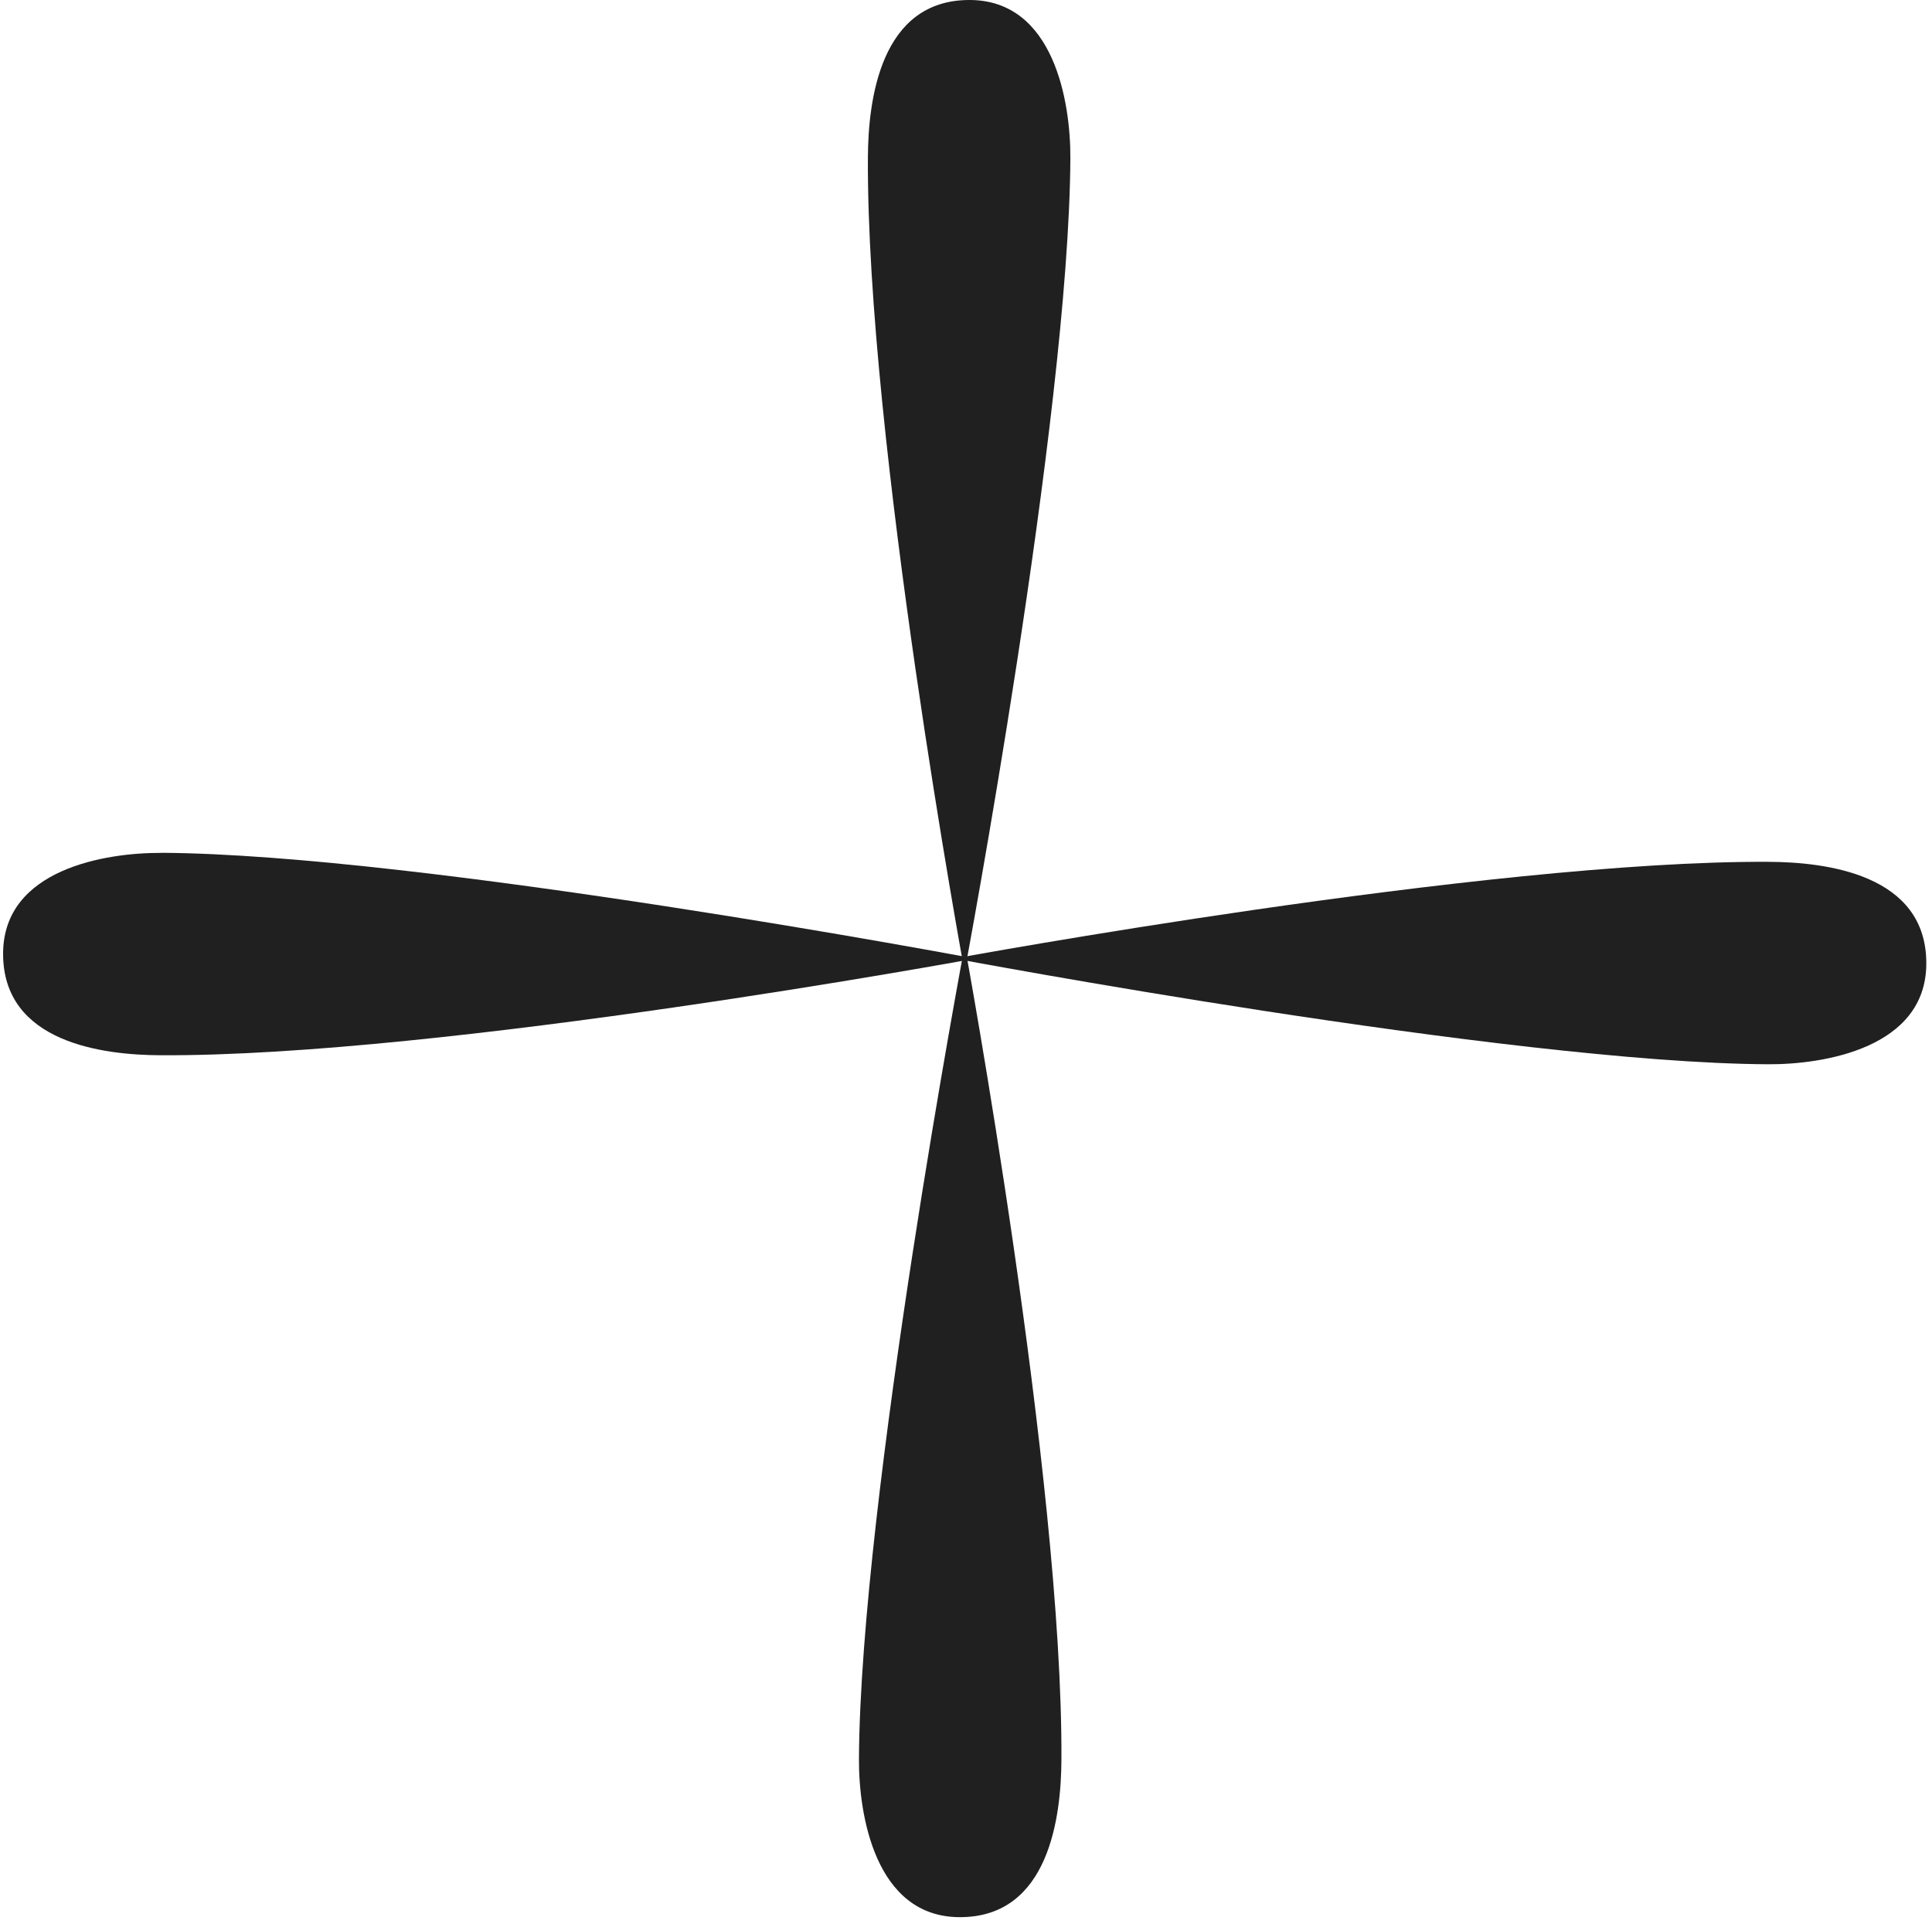 <?xml version="1.0" encoding="UTF-8"?> <svg xmlns="http://www.w3.org/2000/svg" width="244" height="243" viewBox="0 0 244 243" fill="none"> <path d="M223.281 134.43C190.491 134.25 120.541 121.07 120.541 121.07C120.541 121.07 187.831 108.66 223.431 108.86C230.491 108.9 243.351 110.37 243.281 121.76C243.221 132.38 230.341 134.47 223.281 134.43Z" fill="#202020"></path> <path d="M20.391 107.72C53.181 107.9 123.131 121.08 123.131 121.08C123.131 121.08 55.841 133.49 20.241 133.29C13.181 133.26 0.331 131.78 0.391 120.4C0.451 109.78 13.331 107.69 20.391 107.73V107.72Z" fill="#202020"></path> <path d="M108.481 222.16C108.661 189.37 121.841 119.42 121.841 119.42C121.841 119.42 134.251 186.71 134.051 222.31C134.011 229.37 132.541 242.23 121.151 242.16C110.531 242.1 108.441 229.22 108.481 222.16Z" fill="#202020"></path> <path d="M135.181 20C135.001 52.79 121.821 122.74 121.821 122.74C121.821 122.74 109.411 55.45 109.611 19.85C109.651 12.79 111.121 -0.06 122.511 0C133.131 0.06 135.221 12.94 135.181 20Z" fill="#202020"></path> </svg> 